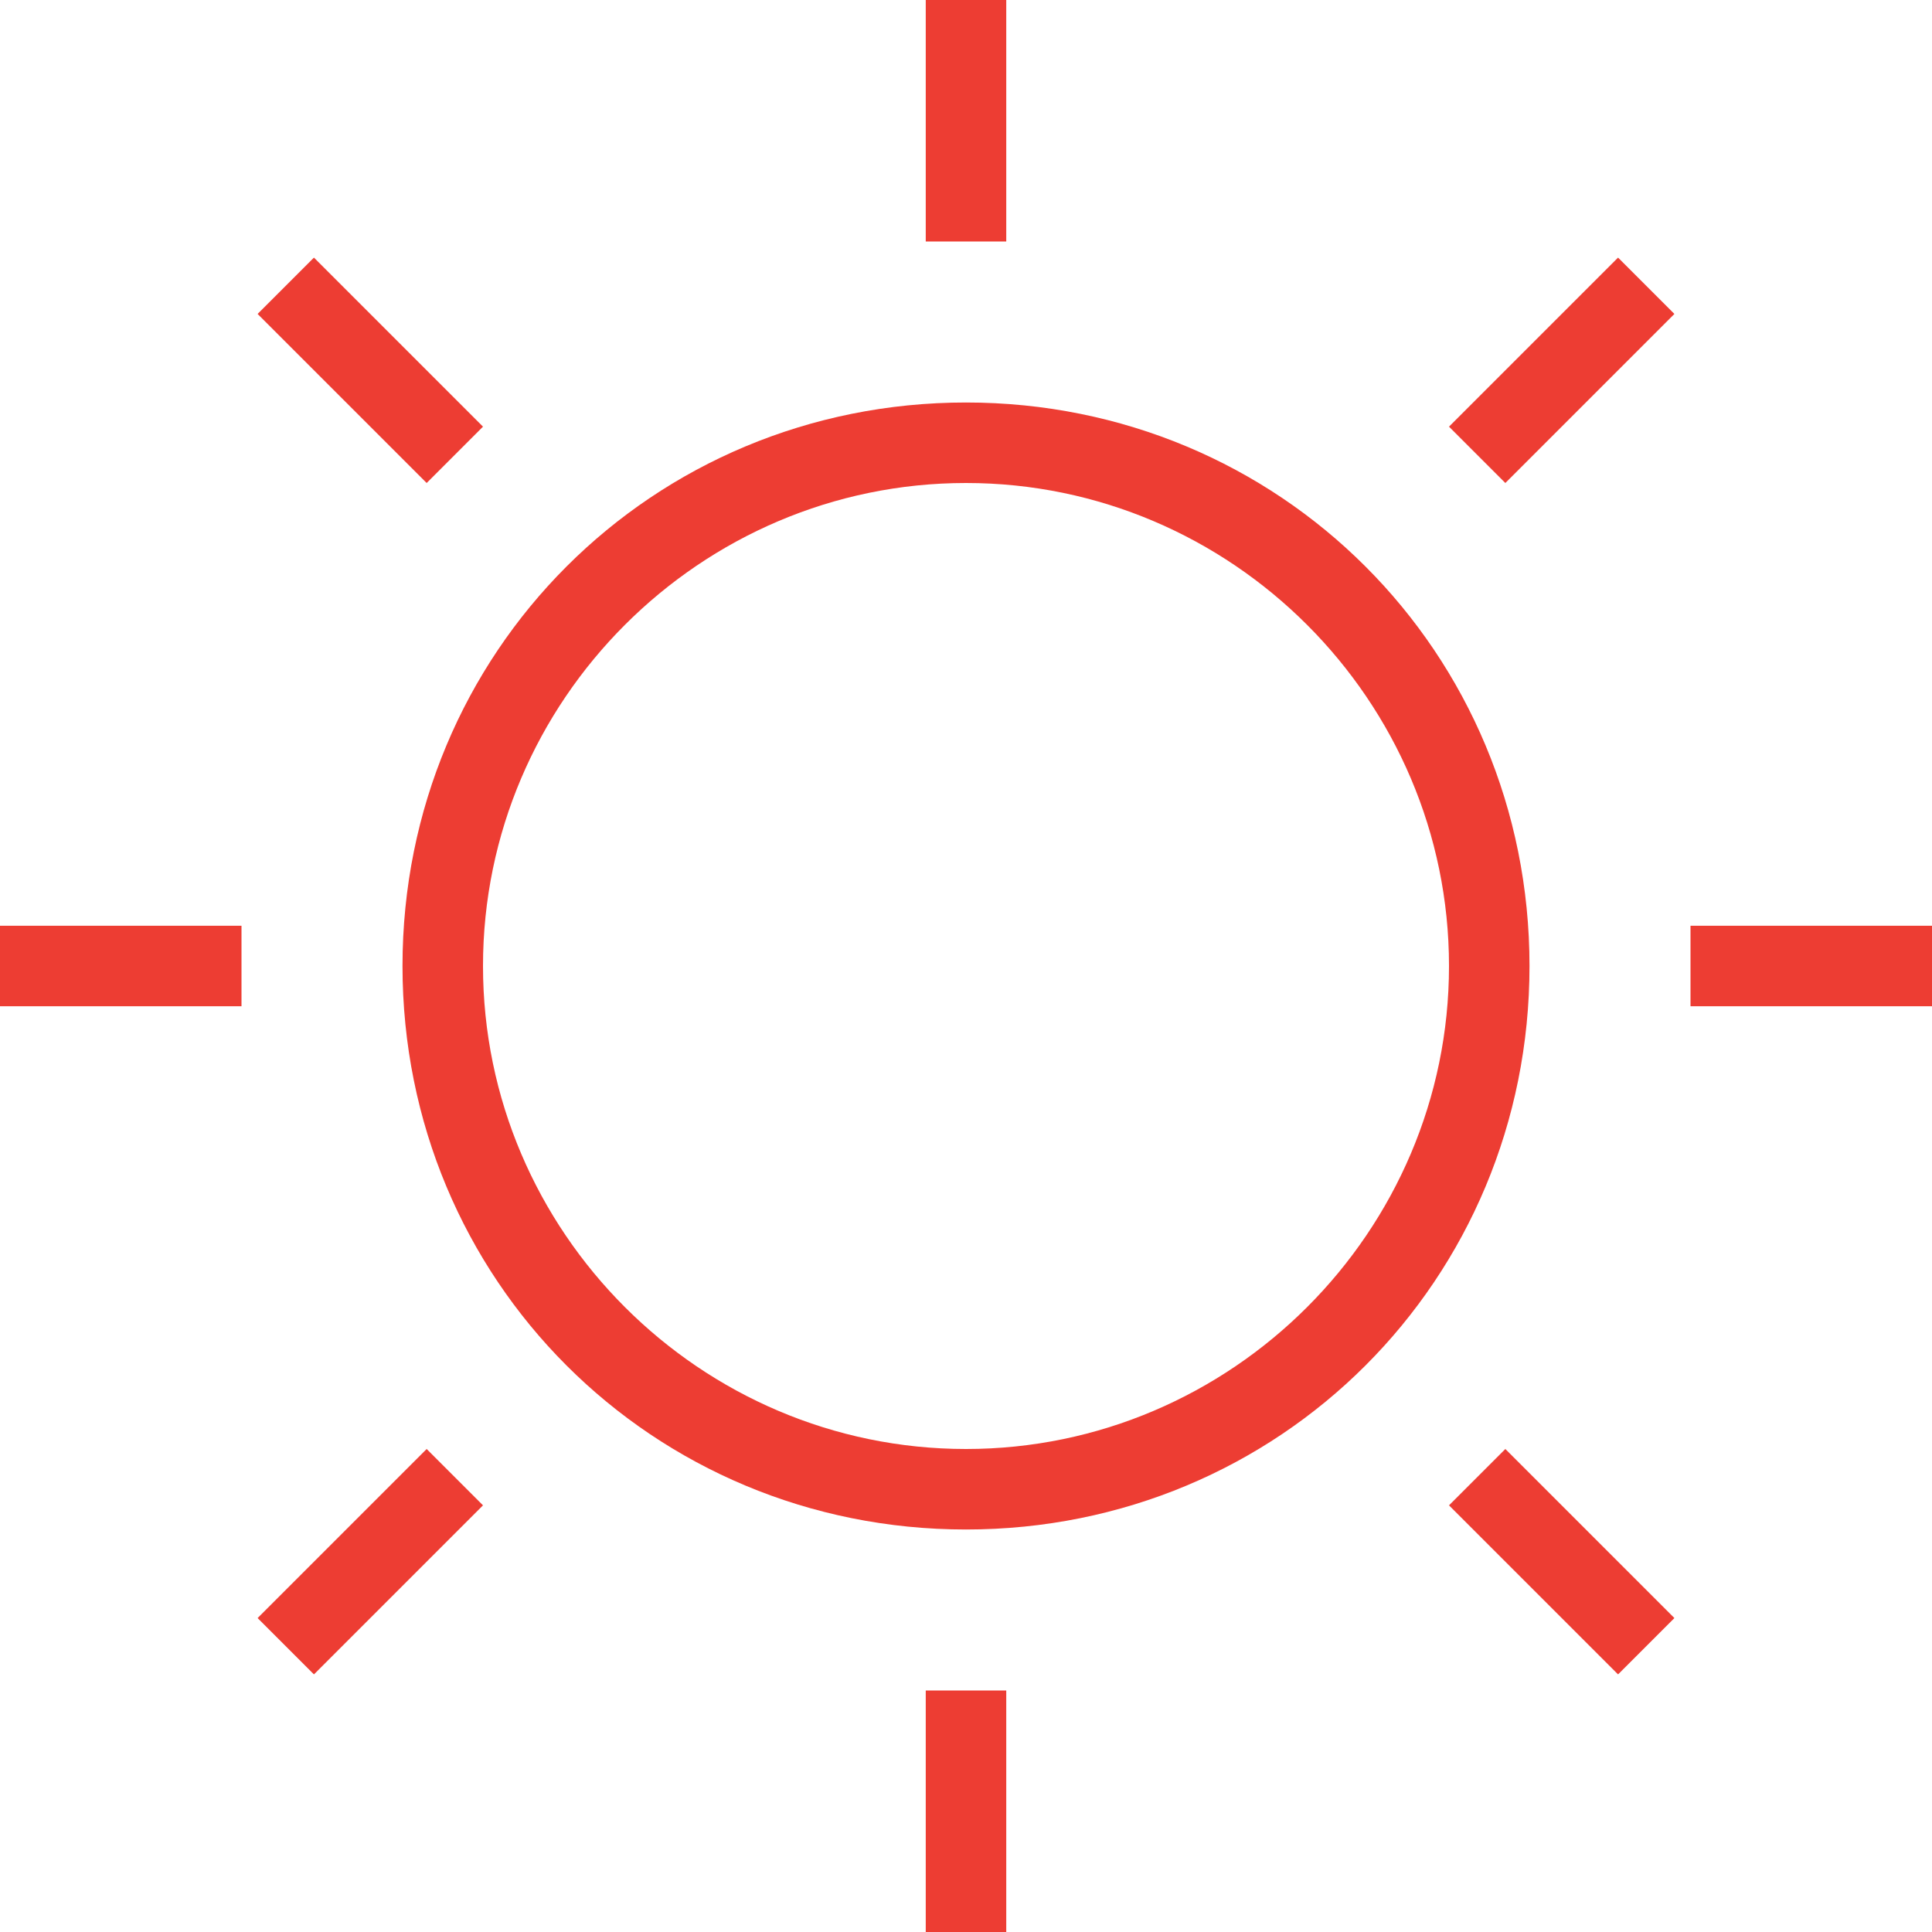 <?xml version="1.0" encoding="utf-8"?>
<!-- Generator: Adobe Illustrator 26.3.1, SVG Export Plug-In . SVG Version: 6.00 Build 0)  -->
<svg version="1.1" id="Livello_1" xmlns="http://www.w3.org/2000/svg" xmlns:xlink="http://www.w3.org/1999/xlink" x="0px" y="0px"
	 viewBox="0 0 24 24" style="enable-background:new 0 0 24 24;" xml:space="preserve">
<style type="text/css">
	.st0{fill:#ED3D33;}
</style>
<path class="st0" d="M12,5c-3.9,0-7,3.1-7,7s3.1,7,7,7s7-3.1,7-7S15.9,5,12,5z M12,18c-3.3,0-6-2.7-6-6s2.7-6,6-6s6,2.7,6,6
	S15.3,18,12,18z"/>
<path class="st0" d="M12.5,0h-1v3h1V0z"/>
<path class="st0" d="M20.1,3.2L18,5.3L18.7,6l2.1-2.1L20.1,3.2z"/>
<path class="st0" d="M24,11.5h-3v1h3V11.5z"/>
<path class="st0" d="M18.7,18L18,18.7l2.1,2.1l0.7-0.7L18.7,18z"/>
<path class="st0" d="M12.5,21h-1v3h1V21z"/>
<path class="st0" d="M5.3,18l-2.1,2.1l0.7,0.7L6,18.7L5.3,18z"/>
<path class="st0" d="M3,11.5H0v1h3V11.5z"/>
<path class="st0" d="M3.9,3.2L3.2,3.9L5.3,6L6,5.3L3.9,3.2z"/>
</svg>
